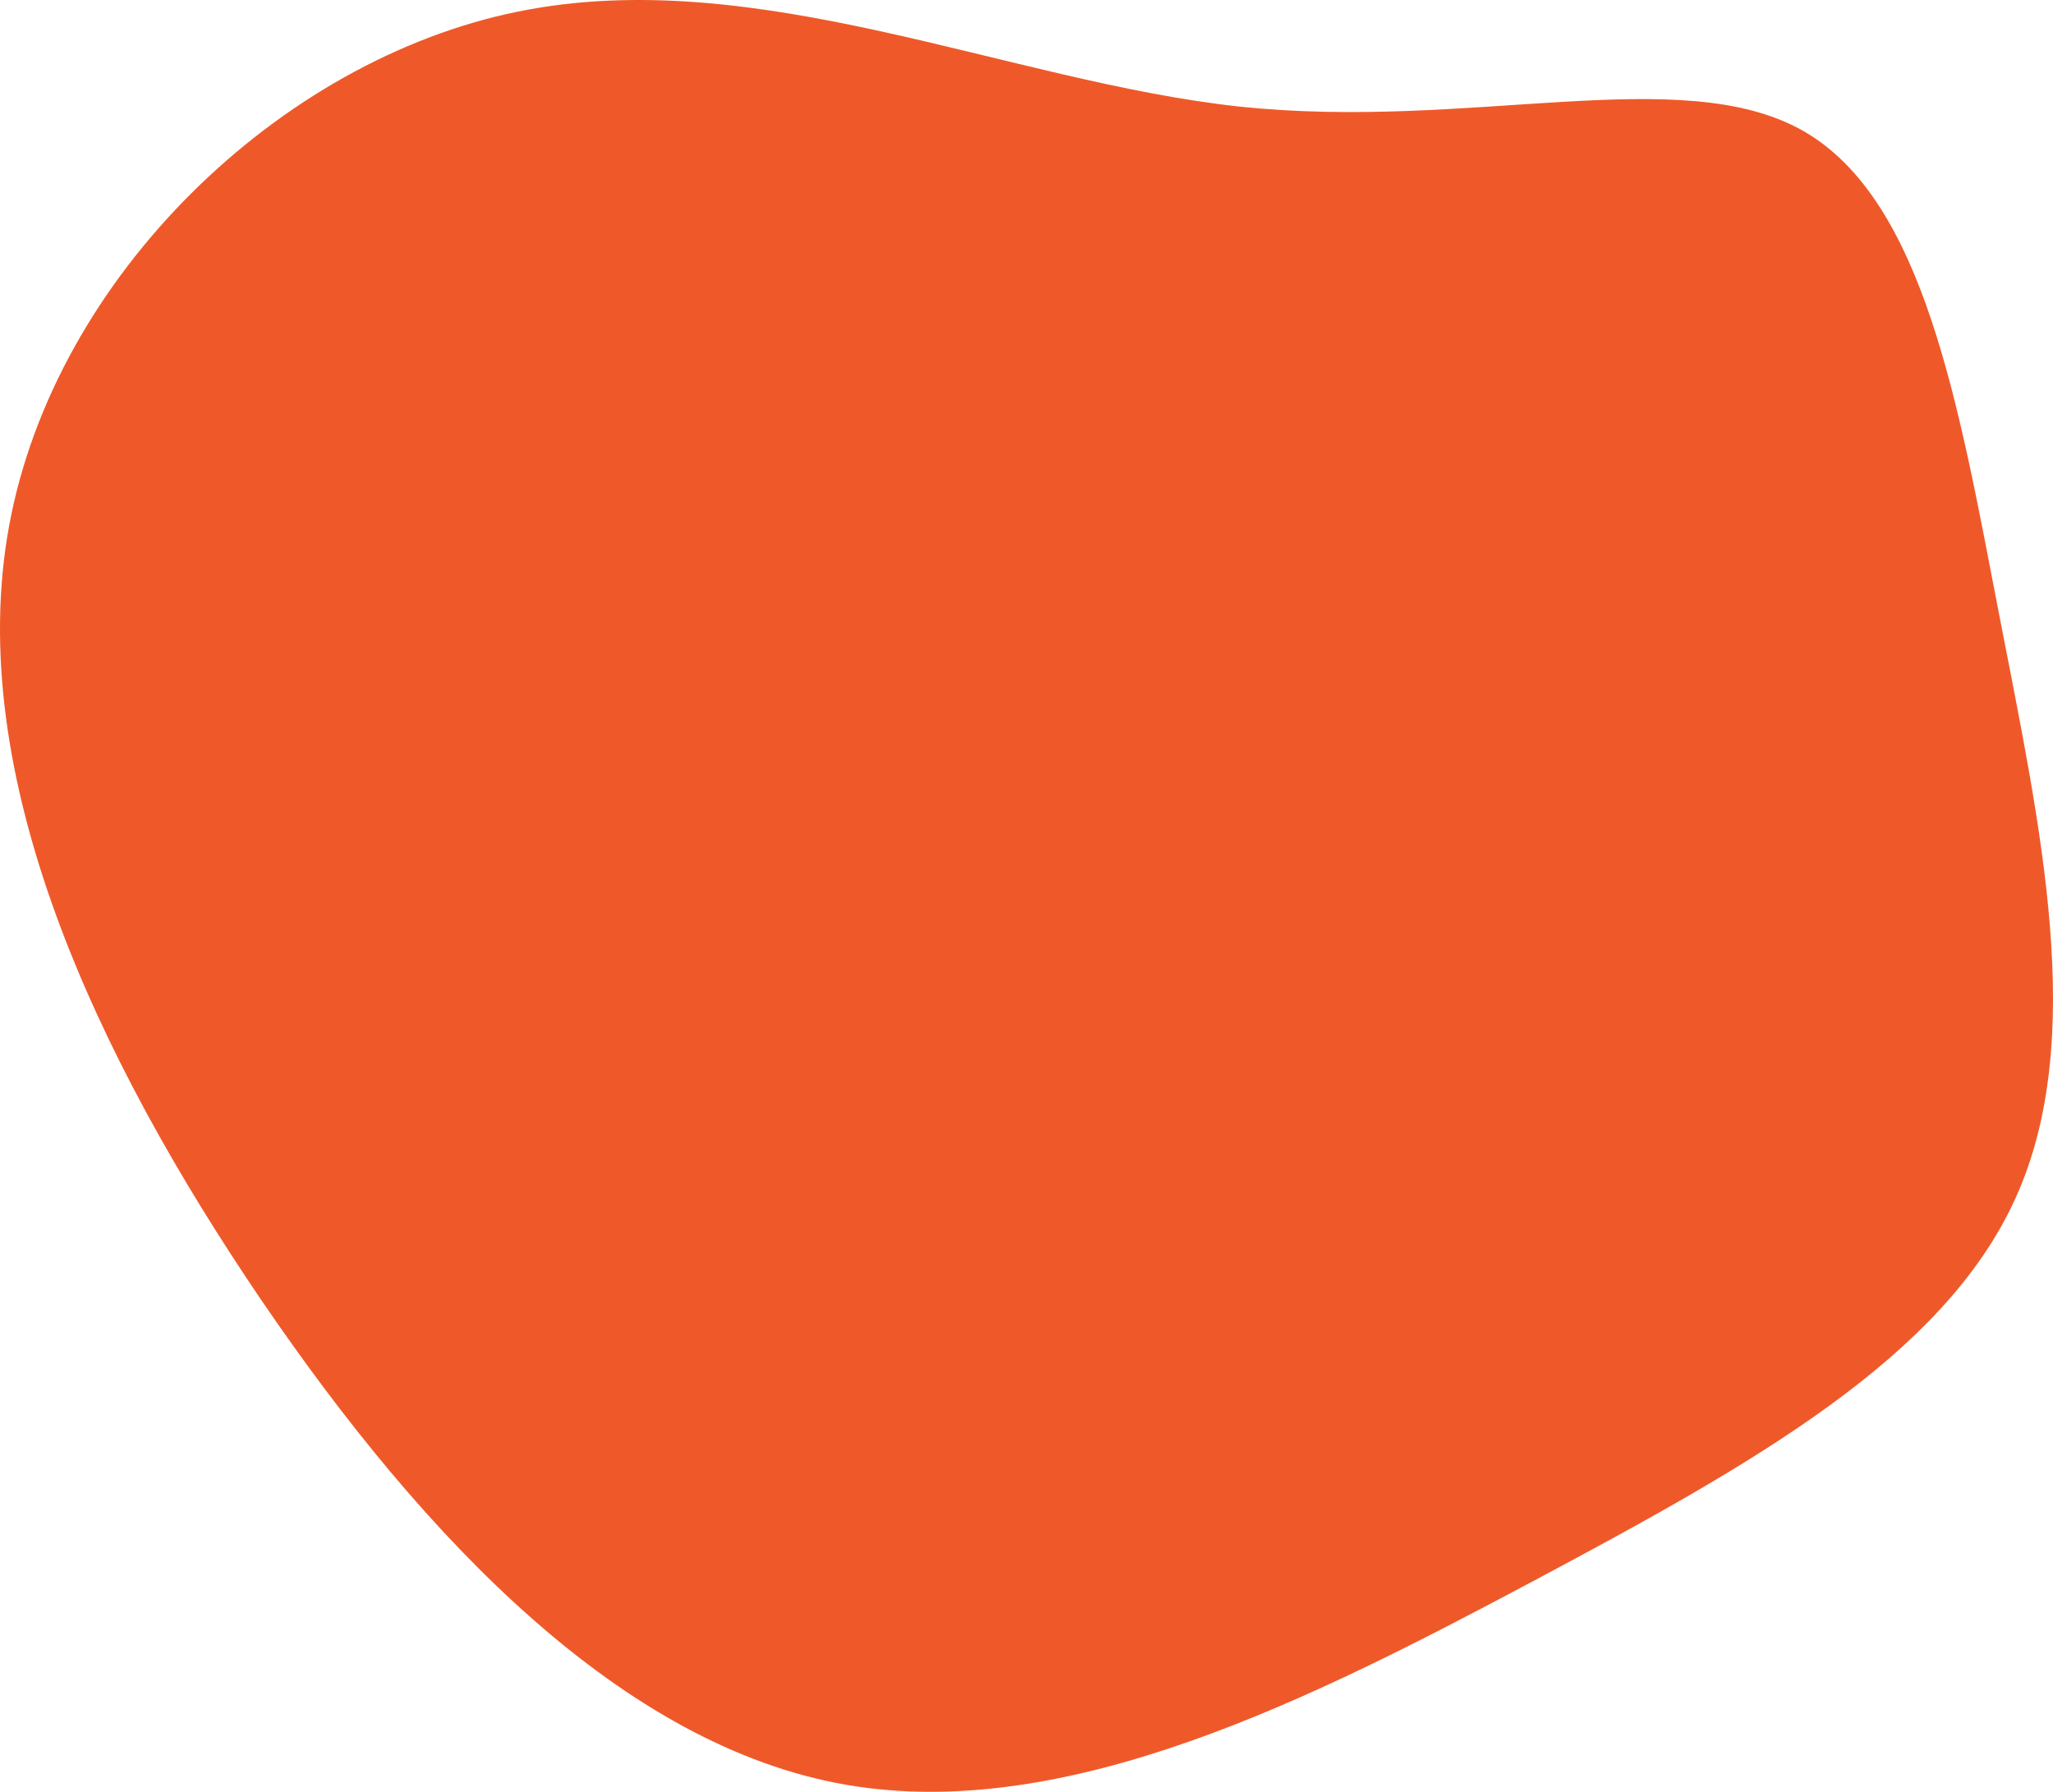 <?xml version="1.0" encoding="UTF-8" standalone="no"?>
<svg
   id="visual"
   viewBox="0 0 424.418 370.393"
   width="424.418"
   height="370.393"
   version="1.1"
   sodipodi:docname="secondary-blob.svg"
   inkscape:version="1.2.2 (732a01da63, 2022-12-09)"
   xmlns:inkscape="http://www.inkscape.org/namespaces/inkscape"
   xmlns:sodipodi="http://sodipodi.sourceforge.net/DTD/sodipodi-0.dtd"
   xmlns="http://www.w3.org/2000/svg"
   xmlns:svg="http://www.w3.org/2000/svg">
  <defs
     id="defs435" />
  <sodipodi:namedview
     id="namedview433"
     pagecolor="#505050"
     bordercolor="#ffffff"
     borderopacity="1"
     inkscape:showpageshadow="0"
     inkscape:pageopacity="0"
     inkscape:pagecheckerboard="1"
     inkscape:deskcolor="#505050"
     showgrid="false"
     inkscape:zoom="1.3816667"
     inkscape:cx="89.384801"
     inkscape:cy="185.28347"
     inkscape:window-width="1920"
     inkscape:window-height="1017"
     inkscape:window-x="3832"
     inkscape:window-y="-8"
     inkscape:window-maximized="1"
     inkscape:current-layer="visual" />
  <g
     transform="translate(260.399,153.916)"
     id="g430">
    <path
       d="m 112.3,-126.9 c 25.2,14.3 32.3,57.2 40.7,100.6 8.4,43.3 18.2,87.1 3.3,120 -14.9,33 -54.5,55.1 -99.7,79.2 C 11.3,197 -39.7,223 -85.6,215 -131.4,207 -172.2,165 -206.4,114.8 -240.5,64.6 -268,6.3 -258.5,-45.3 c 9.5,-51.5 55.9,-96.2 105.1,-106.2 49.3,-10.1 101.3,14.4 149.1,19.6 47.8,5.1 91.3,-9.3 116.6,5"
       fill="#ef5929"
       id="path428" />
  </g>
</svg>
